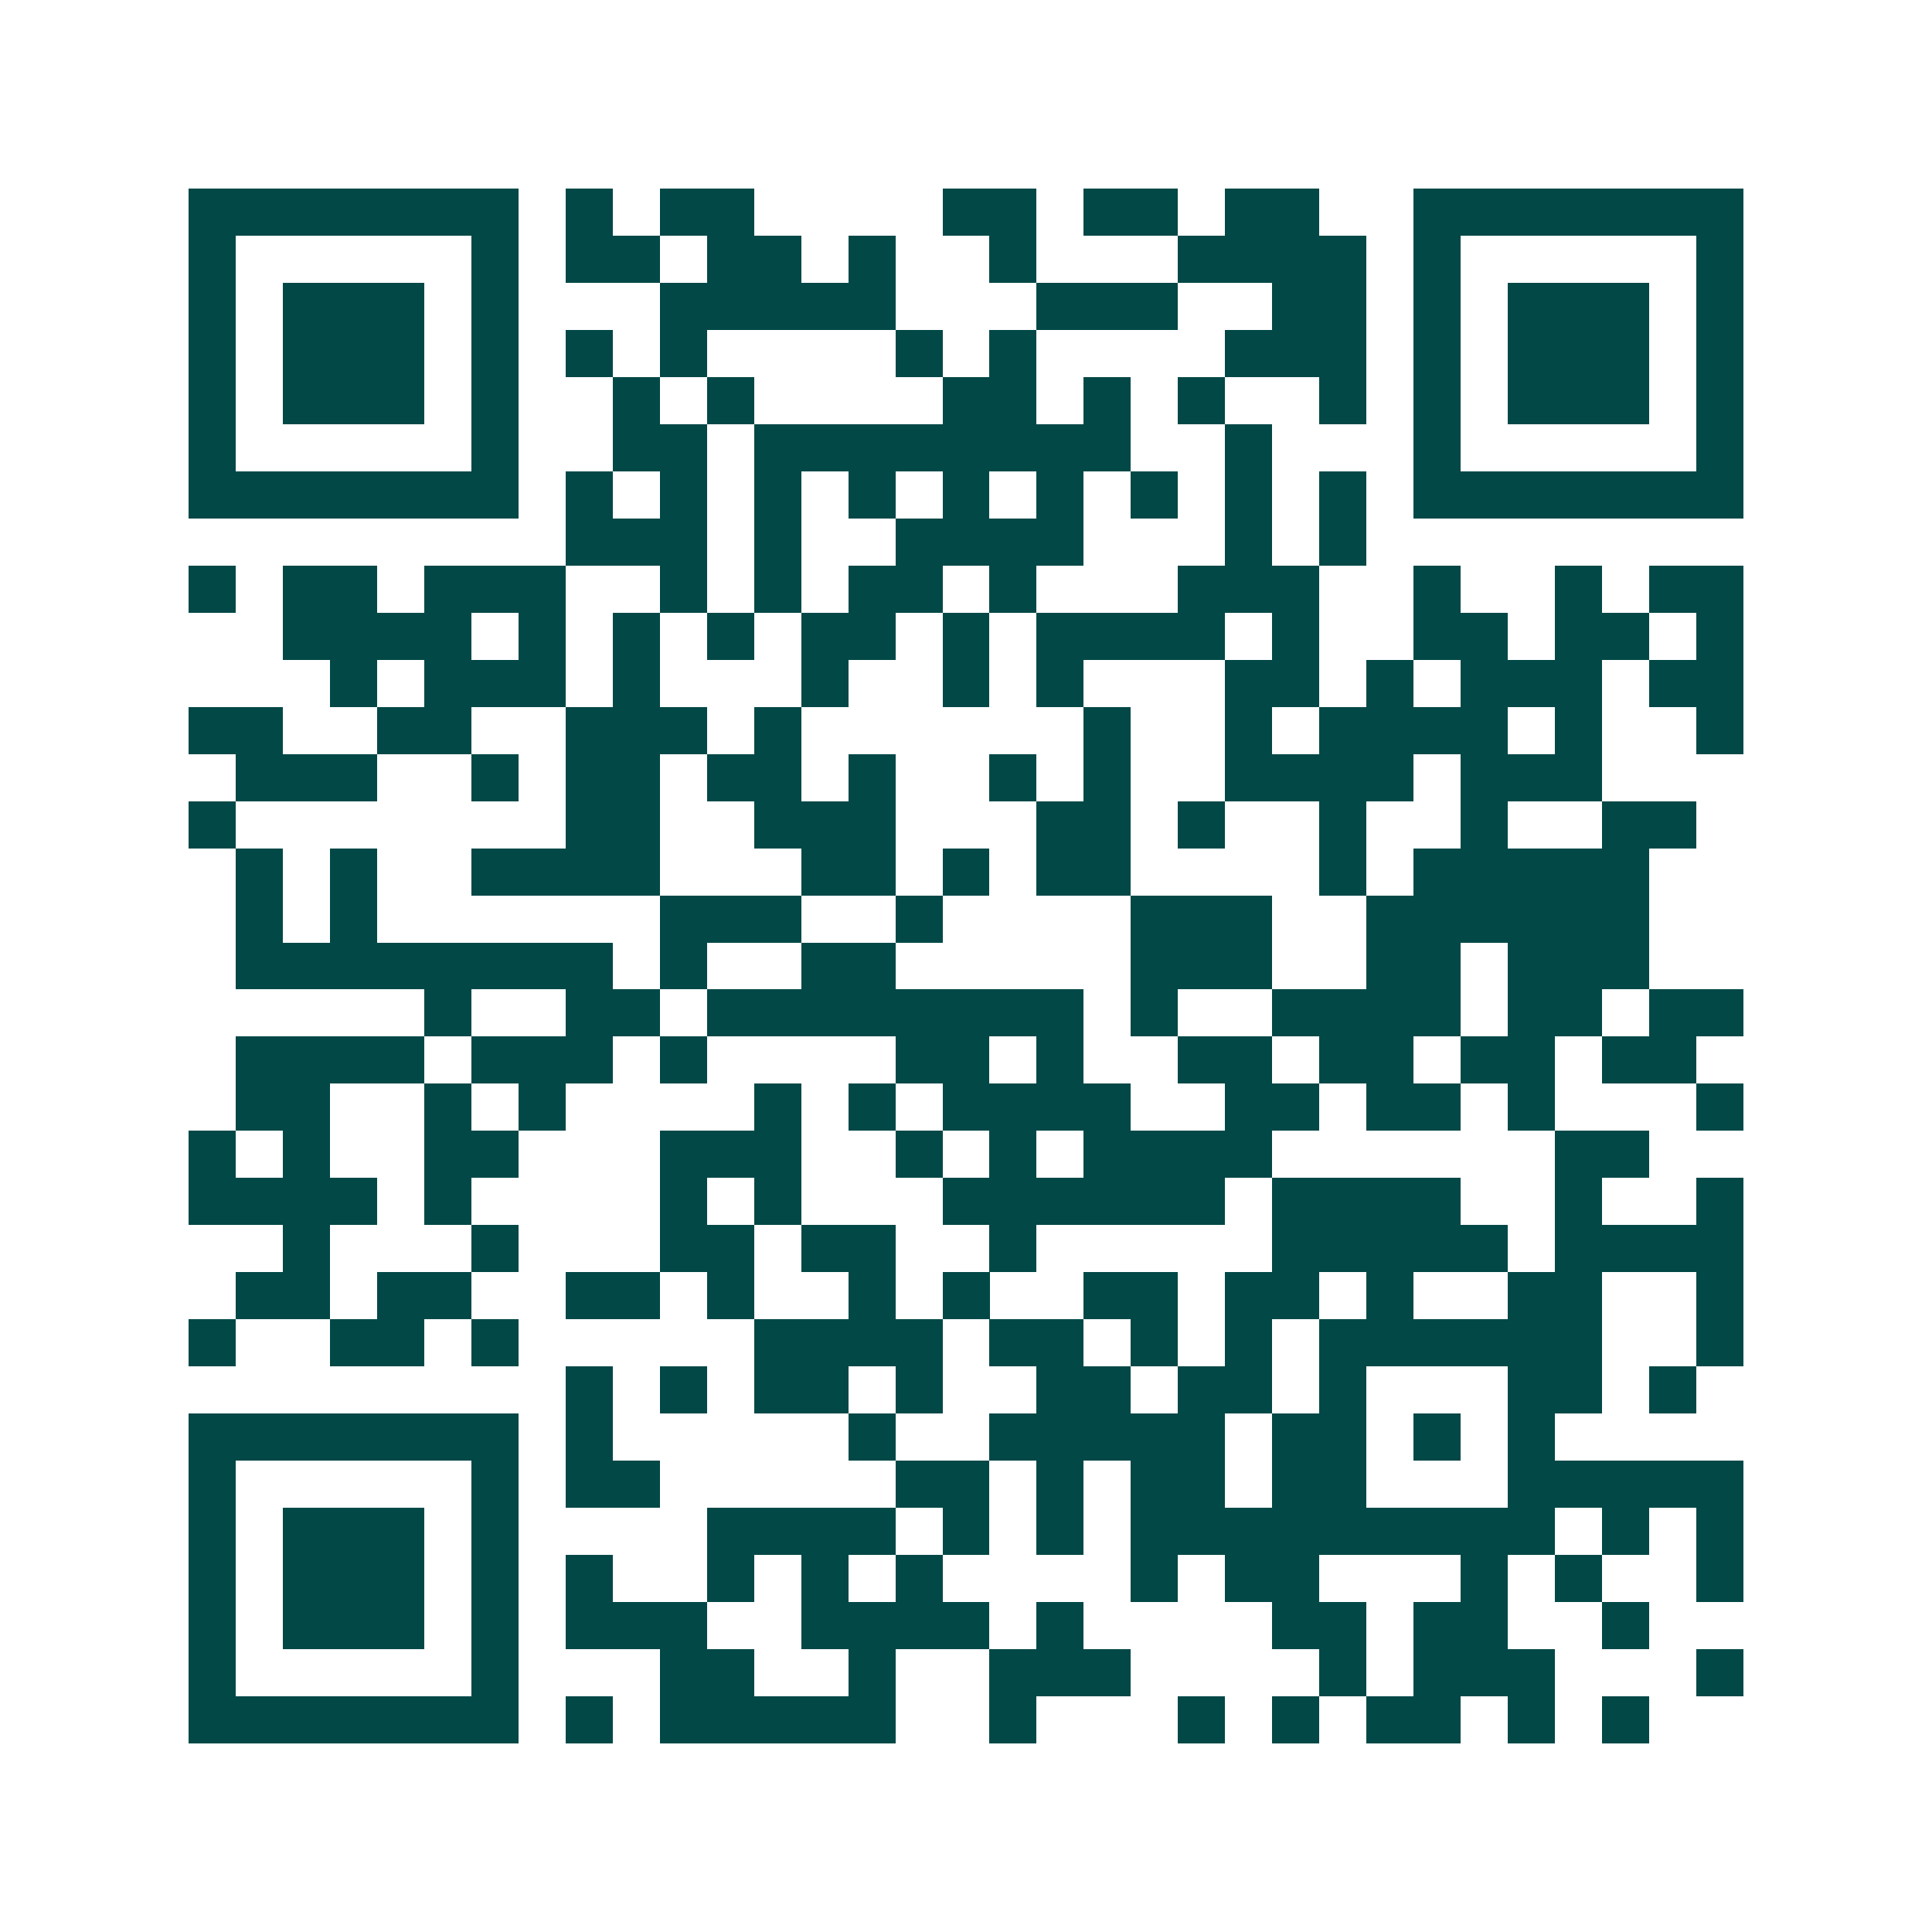 <svg xmlns="http://www.w3.org/2000/svg" width="200" height="200" viewBox="0 0 41 41" shape-rendering="crispEdges"><path fill="#ffffff" d="M0 0h41v41H0z"/><path stroke="#014847" d="M4 4.5h7m1 0h1m1 0h2m4 0h2m1 0h2m1 0h2m2 0h7M4 5.5h1m5 0h1m1 0h2m1 0h2m1 0h1m2 0h1m3 0h4m1 0h1m5 0h1M4 6.5h1m1 0h3m1 0h1m3 0h5m3 0h3m2 0h2m1 0h1m1 0h3m1 0h1M4 7.5h1m1 0h3m1 0h1m1 0h1m1 0h1m4 0h1m1 0h1m4 0h3m1 0h1m1 0h3m1 0h1M4 8.5h1m1 0h3m1 0h1m2 0h1m1 0h1m4 0h2m1 0h1m1 0h1m2 0h1m1 0h1m1 0h3m1 0h1M4 9.5h1m5 0h1m2 0h2m1 0h8m2 0h1m3 0h1m5 0h1M4 10.5h7m1 0h1m1 0h1m1 0h1m1 0h1m1 0h1m1 0h1m1 0h1m1 0h1m1 0h1m1 0h7M12 11.5h3m1 0h1m2 0h4m3 0h1m1 0h1M4 12.5h1m1 0h2m1 0h3m2 0h1m1 0h1m1 0h2m1 0h1m3 0h3m2 0h1m2 0h1m1 0h2M6 13.5h4m1 0h1m1 0h1m1 0h1m1 0h2m1 0h1m1 0h4m1 0h1m2 0h2m1 0h2m1 0h1M7 14.5h1m1 0h3m1 0h1m3 0h1m2 0h1m1 0h1m3 0h2m1 0h1m1 0h3m1 0h2M4 15.5h2m2 0h2m2 0h3m1 0h1m6 0h1m2 0h1m1 0h4m1 0h1m2 0h1M5 16.5h3m2 0h1m1 0h2m1 0h2m1 0h1m2 0h1m1 0h1m2 0h4m1 0h3M4 17.5h1m7 0h2m2 0h3m3 0h2m1 0h1m2 0h1m2 0h1m2 0h2M5 18.5h1m1 0h1m2 0h4m3 0h2m1 0h1m1 0h2m4 0h1m1 0h5M5 19.5h1m1 0h1m6 0h3m2 0h1m4 0h3m2 0h6M5 20.5h8m1 0h1m2 0h2m5 0h3m2 0h2m1 0h3M9 21.5h1m2 0h2m1 0h8m1 0h1m2 0h4m1 0h2m1 0h2M5 22.5h4m1 0h3m1 0h1m4 0h2m1 0h1m2 0h2m1 0h2m1 0h2m1 0h2M5 23.5h2m2 0h1m1 0h1m4 0h1m1 0h1m1 0h4m2 0h2m1 0h2m1 0h1m3 0h1M4 24.5h1m1 0h1m2 0h2m3 0h3m2 0h1m1 0h1m1 0h4m6 0h2M4 25.5h4m1 0h1m4 0h1m1 0h1m3 0h6m1 0h4m2 0h1m2 0h1M6 26.5h1m3 0h1m3 0h2m1 0h2m2 0h1m5 0h5m1 0h4M5 27.5h2m1 0h2m2 0h2m1 0h1m2 0h1m1 0h1m2 0h2m1 0h2m1 0h1m2 0h2m2 0h1M4 28.5h1m2 0h2m1 0h1m5 0h4m1 0h2m1 0h1m1 0h1m1 0h6m2 0h1M12 29.5h1m1 0h1m1 0h2m1 0h1m2 0h2m1 0h2m1 0h1m3 0h2m1 0h1M4 30.5h7m1 0h1m5 0h1m2 0h5m1 0h2m1 0h1m1 0h1M4 31.5h1m5 0h1m1 0h2m5 0h2m1 0h1m1 0h2m1 0h2m3 0h5M4 32.5h1m1 0h3m1 0h1m4 0h4m1 0h1m1 0h1m1 0h9m1 0h1m1 0h1M4 33.5h1m1 0h3m1 0h1m1 0h1m2 0h1m1 0h1m1 0h1m4 0h1m1 0h2m3 0h1m1 0h1m2 0h1M4 34.5h1m1 0h3m1 0h1m1 0h3m2 0h4m1 0h1m4 0h2m1 0h2m2 0h1M4 35.5h1m5 0h1m3 0h2m2 0h1m2 0h3m4 0h1m1 0h3m3 0h1M4 36.5h7m1 0h1m1 0h5m2 0h1m3 0h1m1 0h1m1 0h2m1 0h1m1 0h1"/></svg>

